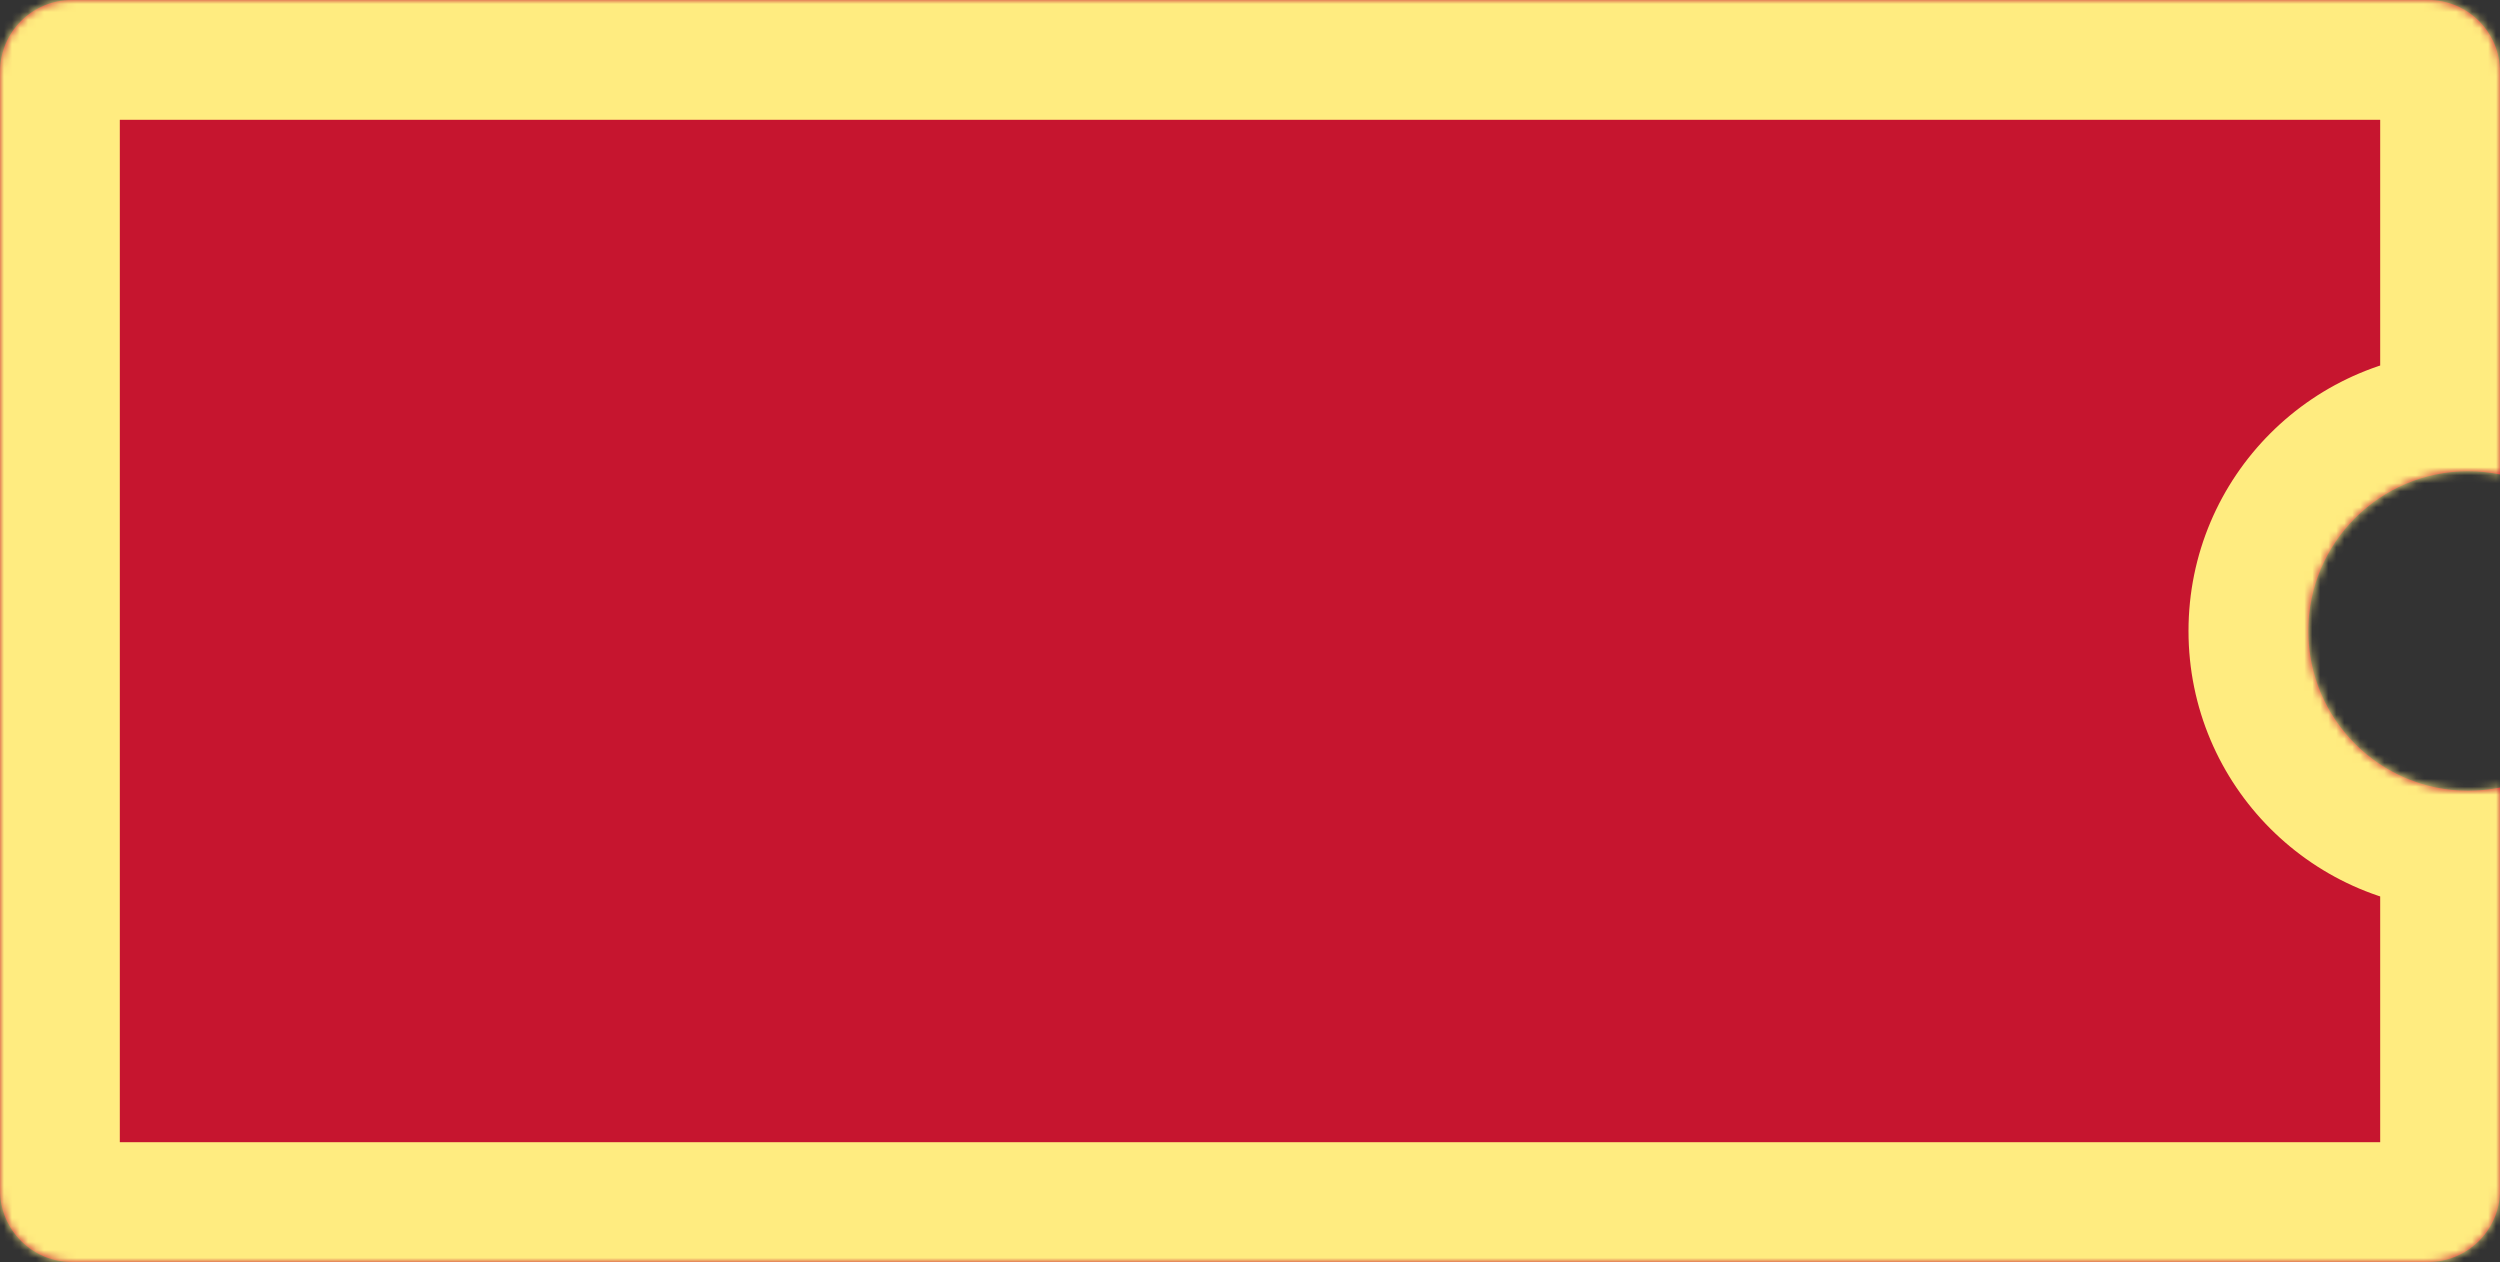 <svg width="313" height="158" viewBox="0 0 313 158" fill="none" xmlns="http://www.w3.org/2000/svg">
<rect x="0" y="0" width="313" height="158" fill="#333333" stroke="none"/>
<mask id="path-1-inside-1_232_312" fill="white">
<path fill-rule="evenodd" clip-rule="evenodd" d="M9 0C4.029 0 0 4.029 0 9V149C0 153.971 4.029 158 9 158H304C308.971 158 313 153.971 313 149V98.6C311.708 98.862 310.37 99 309 99C297.954 99 289 90.046 289 79C289 67.954 297.954 59 309 59C310.37 59 311.708 59.138 313 59.4V9C313 4.029 308.971 0 304 0H9Z"/>
</mask>
<path fill-rule="evenodd" clip-rule="evenodd" d="M9 0C4.029 0 0 4.029 0 9V149C0 153.971 4.029 158 9 158H304C308.971 158 313 153.971 313 149V98.6C311.708 98.862 310.37 99 309 99C297.954 99 289 90.046 289 79C289 67.954 297.954 59 309 59C310.37 59 311.708 59.138 313 59.4V9C313 4.029 308.971 0 304 0H9Z" fill="#C6152F"/>
<path d="M313 98.6H328V80.249L310.016 83.9L313 98.6ZM313 59.4L310.016 74.1L328 77.751V59.4H313ZM15 9C15 12.314 12.314 15 9 15V-15C-4.255 -15 -15 -4.255 -15 9H15ZM15 149V9H-15V149H15ZM9 143C12.314 143 15 145.686 15 149H-15C-15 162.255 -4.255 173 9 173V143ZM304 143H9V173H304V143ZM298 149C298 145.686 300.686 143 304 143V173C317.255 173 328 162.255 328 149H298ZM298 98.6V149H328V98.6H298ZM310.016 83.9C309.7 83.964 309.362 84 309 84V114C311.378 114 313.715 113.761 315.984 113.3L310.016 83.9ZM309 84C306.239 84 304 81.761 304 79H274C274 98.33 289.67 114 309 114V84ZM304 79C304 76.239 306.239 74 309 74V44C289.67 44 274 59.67 274 79H304ZM309 74C309.362 74 309.7 74.036 310.016 74.1L315.984 44.7C313.715 44.239 311.378 44 309 44V74ZM298 9V59.4H328V9H298ZM304 15C300.686 15 298 12.314 298 9H328C328 -4.255 317.255 -15 304 -15V15ZM9 15H304V-15H9V15Z" fill="#FFEC80" mask="url(#path-1-inside-1_232_312)"/>
</svg>
